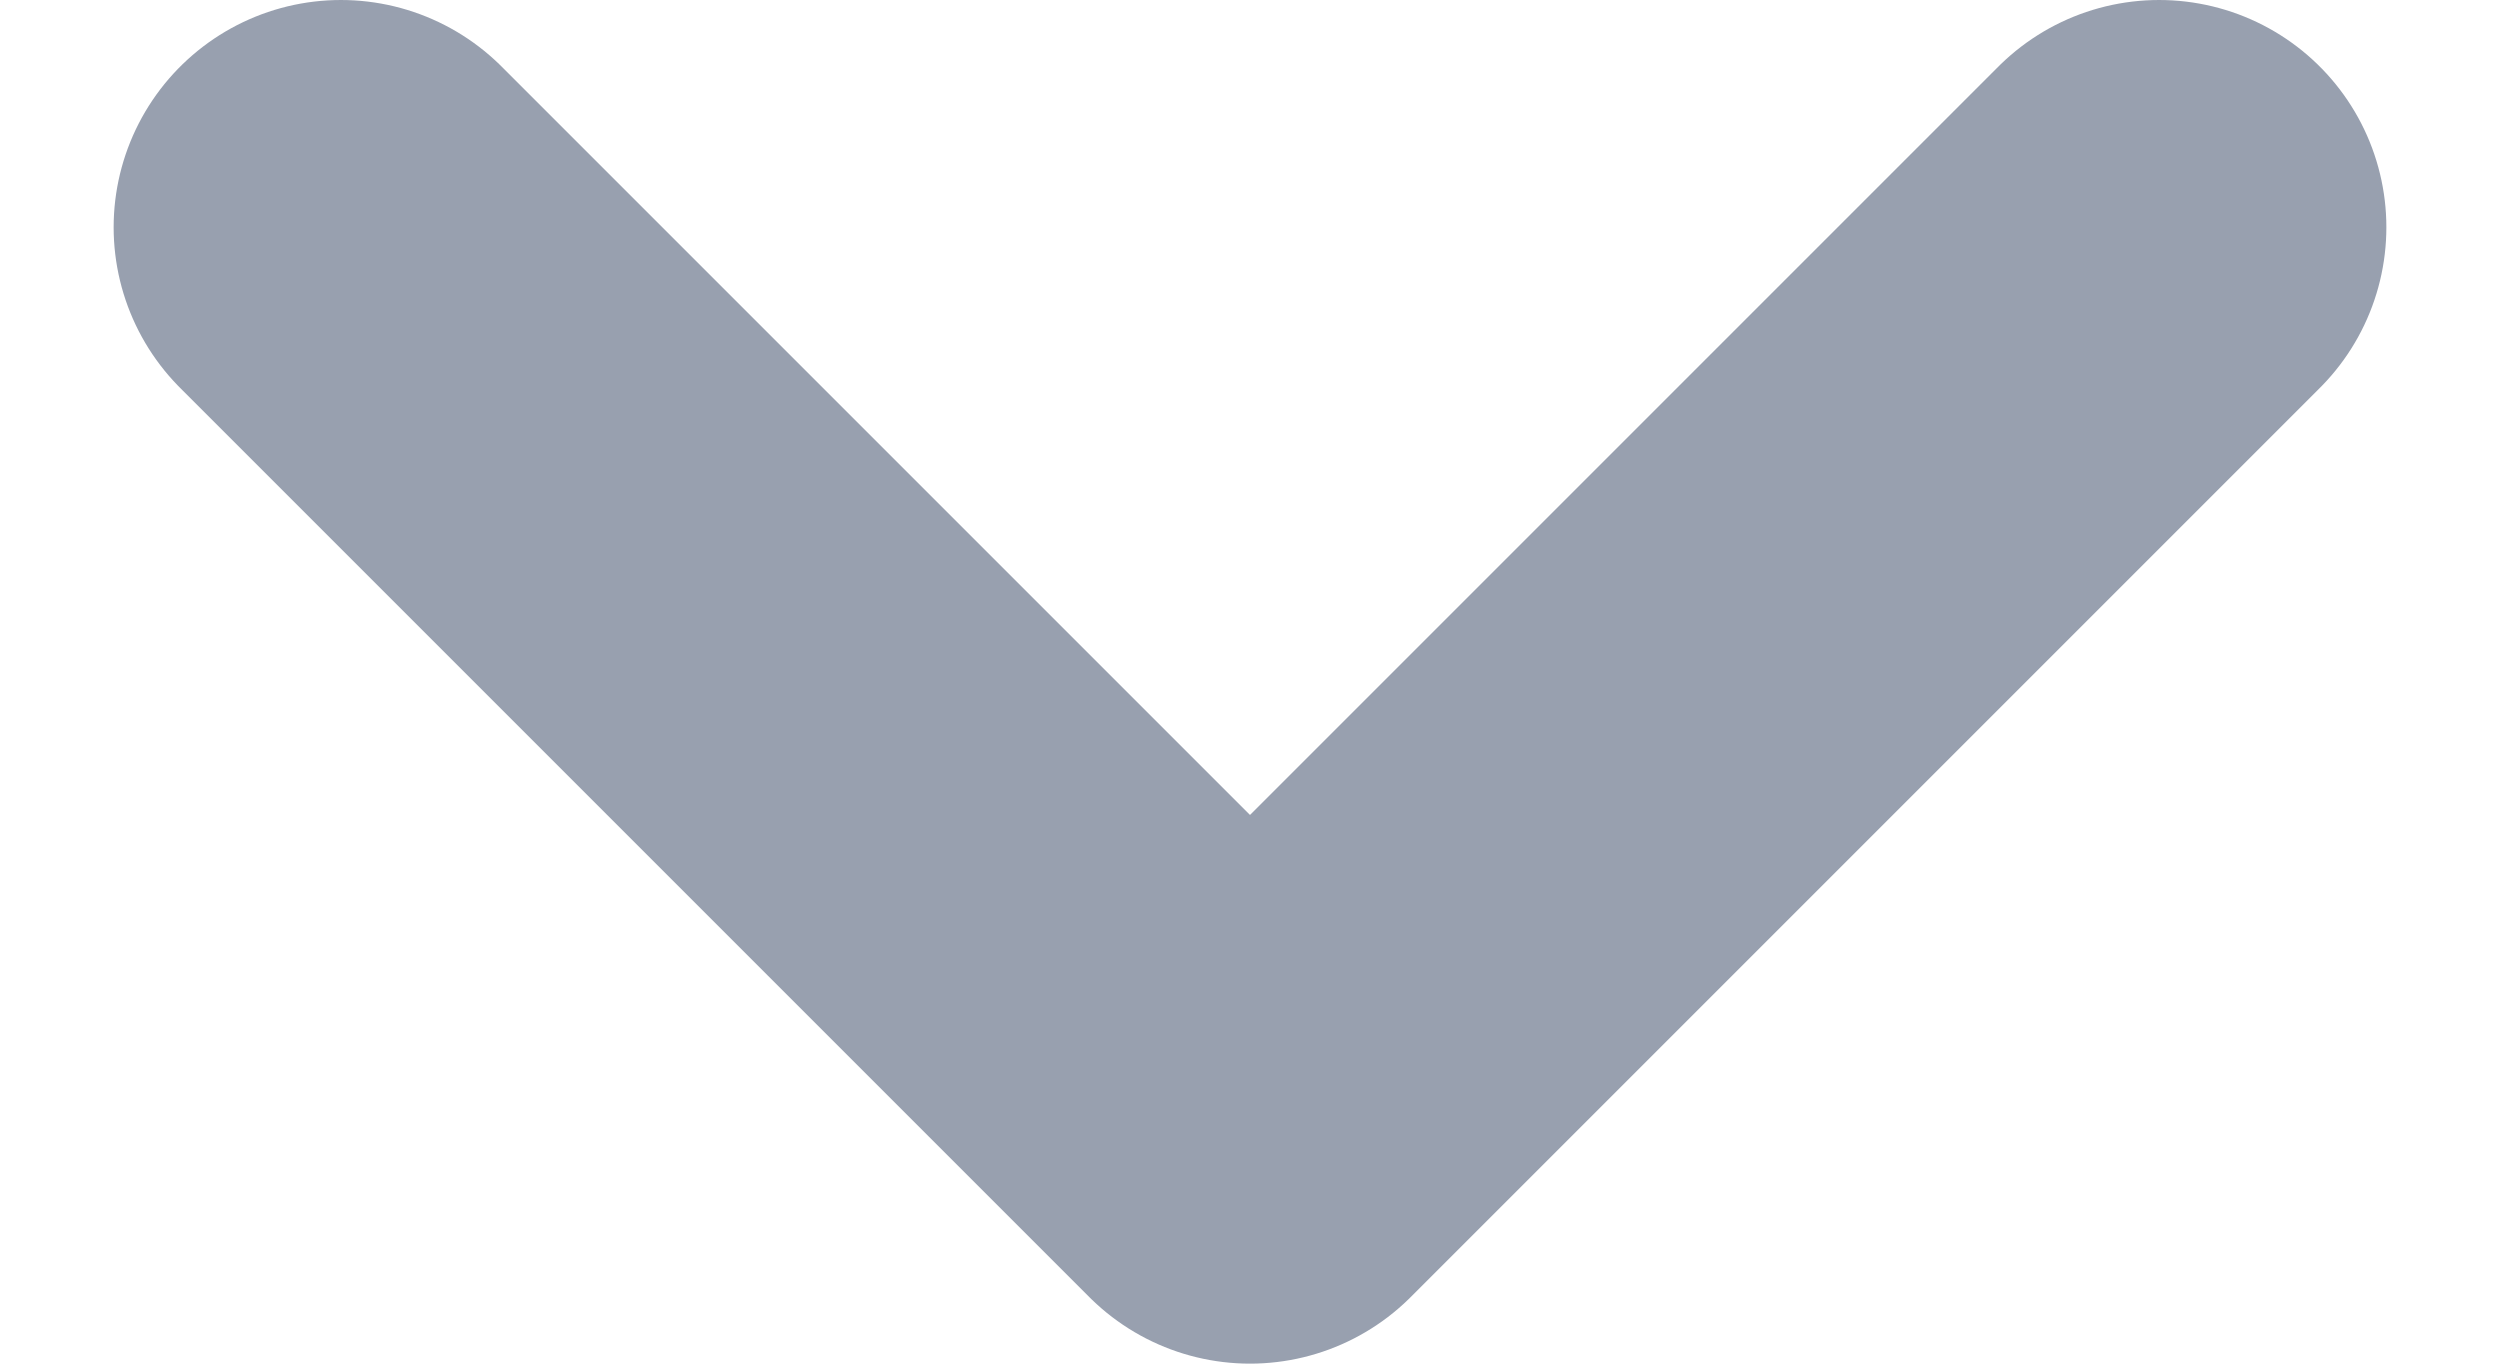 <svg width="11" height="6" viewBox="0 0 11 6" fill="none" xmlns="http://www.w3.org/2000/svg">
<path d="M9.5 1L5.5 5L1.5 1" stroke="#98A0AF" stroke-width="2" stroke-linecap="round" stroke-linejoin="round"/>
</svg>
